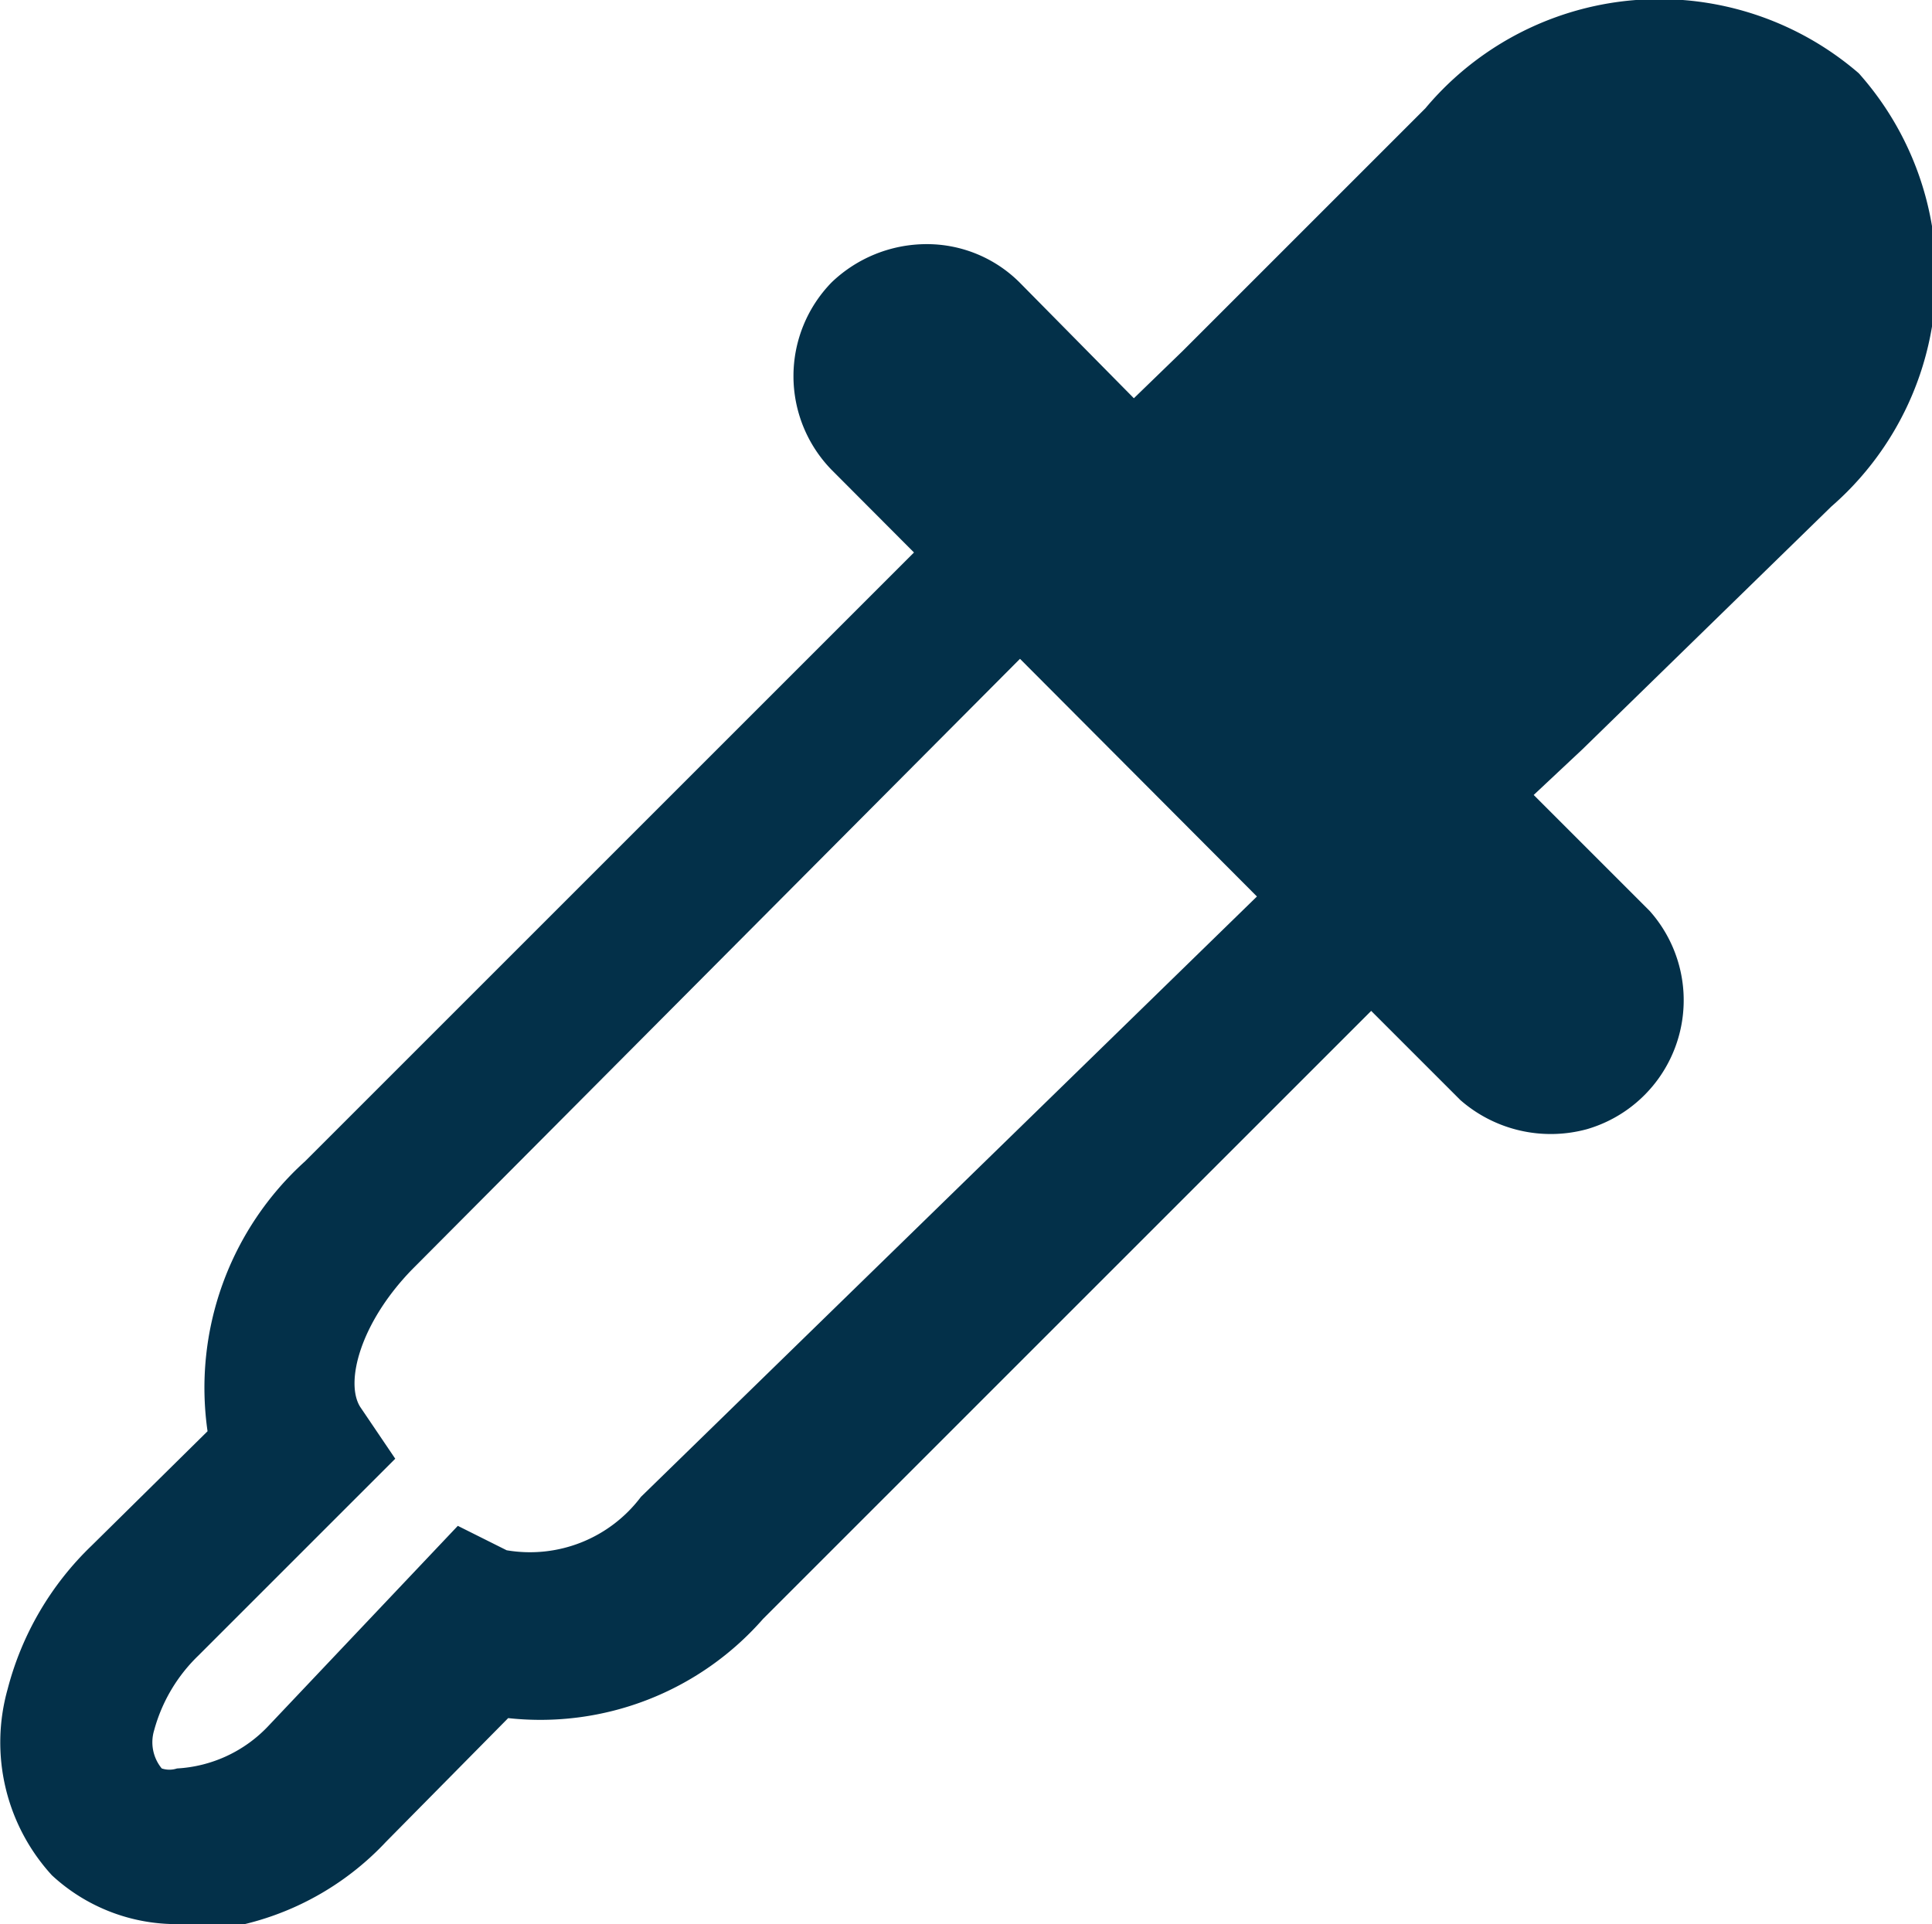 <svg xmlns="http://www.w3.org/2000/svg" viewBox="0 0 12.66 12.61"><g id="Layer_2" data-name="Layer 2"><g id="Layer_1-2" data-name="Layer 1"><path d="M10.37,4.91l-.32.3.76.76A.88.88,0,0,1,10.4,7.4a.9.9,0,0,1-.83-.19l-1-1L5.45,3.08a.88.88,0,0,1,0-1.23.9.9,0,0,1,.62-.25.86.86,0,0,1,.61.25l.75.76.32-.31L9.34.71A2,2,0,0,1,12.18.48,2,2,0,0,1,12,3.32Z" fill="#033049"/><path d="M1.17,12.61a1.2,1.2,0,0,1-.83-.32,1.29,1.29,0,0,1-.29-1.22,2,2,0,0,1,.55-.94l.76-.75A2,2,0,0,1,2,7.61l5-5,3,3-5,5a1.94,1.94,0,0,1-1.67.65l-.8.81a1.87,1.87,0,0,1-1.27.59ZM7,4,2.7,8.32c-.34.35-.44.74-.34.9l.23.34L1.3,10.85a1.07,1.07,0,0,0-.29.49.27.27,0,0,0,.05.25.16.16,0,0,0,.1,0,.89.89,0,0,0,.6-.28L3,10l.32.16a.91.91,0,0,0,.88-.35L8.56,5.56Z" fill="#033049"/></g></g></svg>